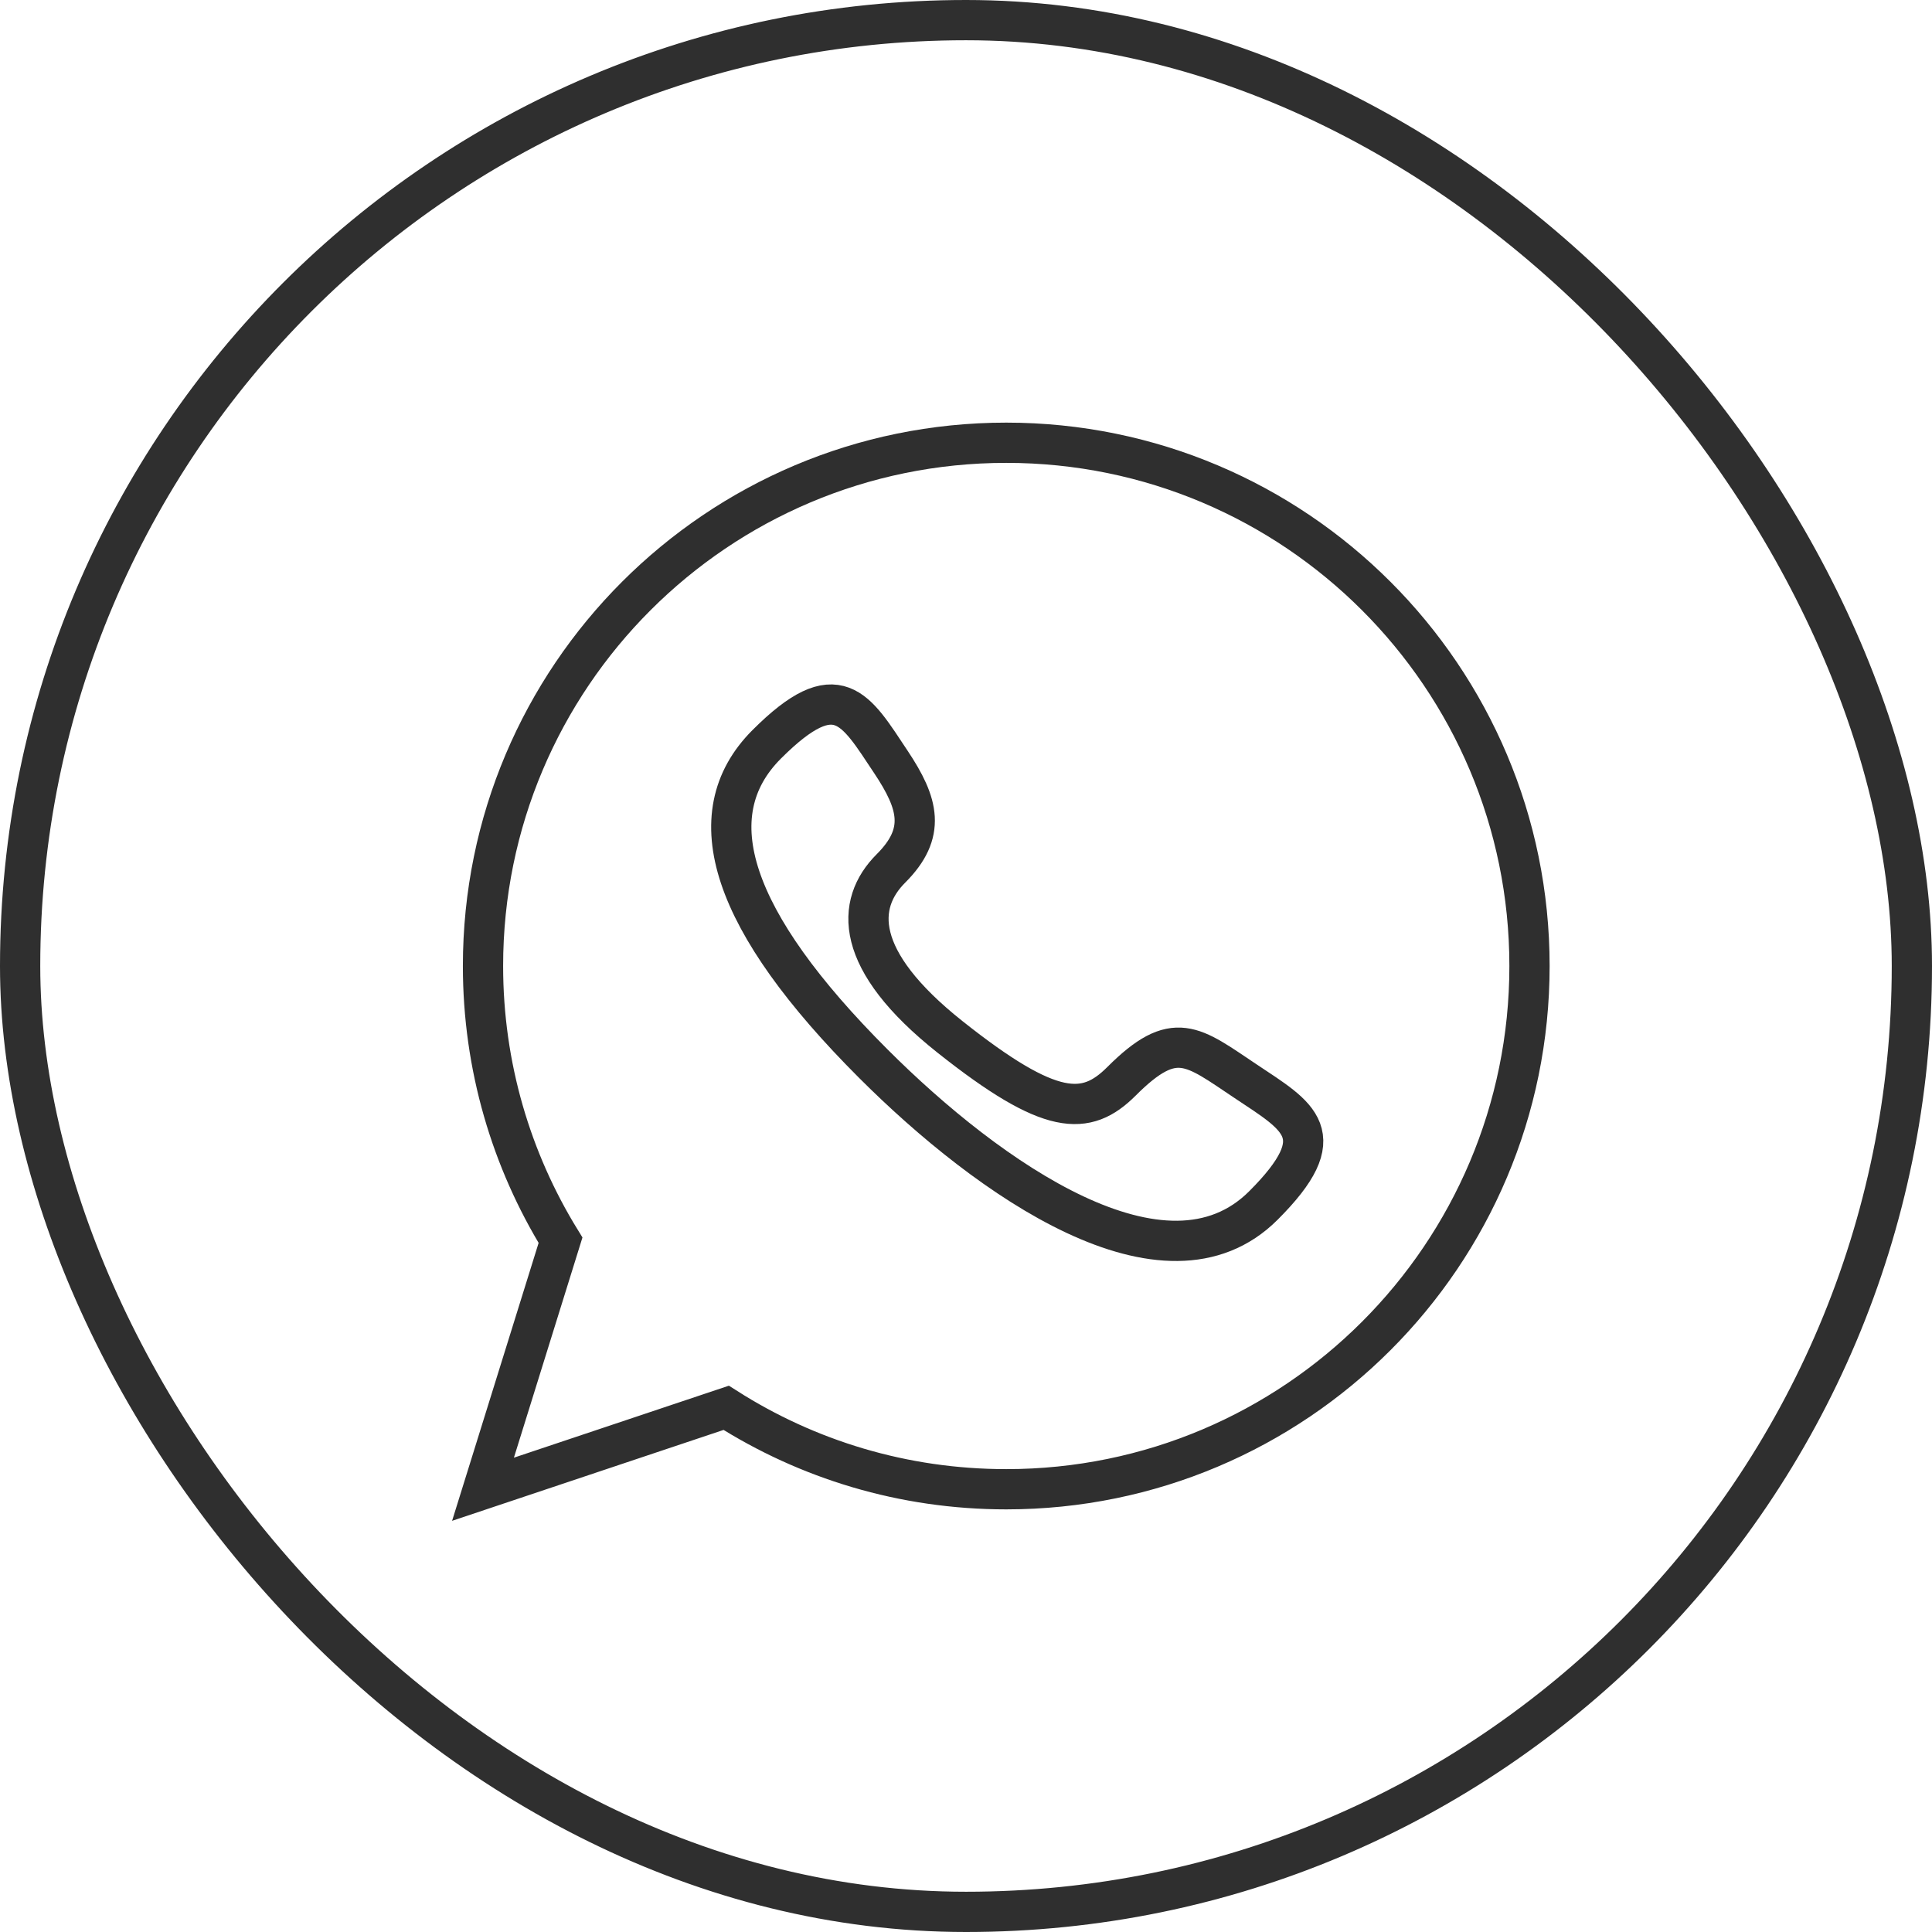 <?xml version="1.0" encoding="UTF-8"?><svg xmlns="http://www.w3.org/2000/svg" viewBox="0 0 48 48"><g id="a"/><g id="b"><g id="c"><rect x=".5" y=".5" width="47" height="47" rx="23.5" ry="23.5" style="fill:none; stroke:#2f2f2f; stroke-miterlimit:10;"/><g><path d="M38,24c0,7.179-5.821,13-13,13-2.56,0-4.944-.74-6.958-2.023l-6.042,2.023,1.926-6.187c-1.221-1.983-1.926-4.319-1.926-6.813,0-7.179,5.821-13,13-13s13,5.821,13,13Z" style="fill:none; stroke:#2f2f2f; stroke-miterlimit:10;"/><path d="M21.695,26.424c2.873,2.873,7.261,5.959,9.695,3.525,1.763-1.763,.881-2.203-.441-3.085s-1.763-1.322-3.085,0c-.881,.881-1.763,.881-4.261-1.102-2.408-1.911-2.349-3.305-1.468-4.186s.691-1.607,0-2.644c-.881-1.322-1.322-2.203-3.085-.441s-.881,4.407,2.644,7.932Z" style="fill:none; stroke:#2f2f2f; stroke-miterlimit:10;"/></g></g></g></svg>